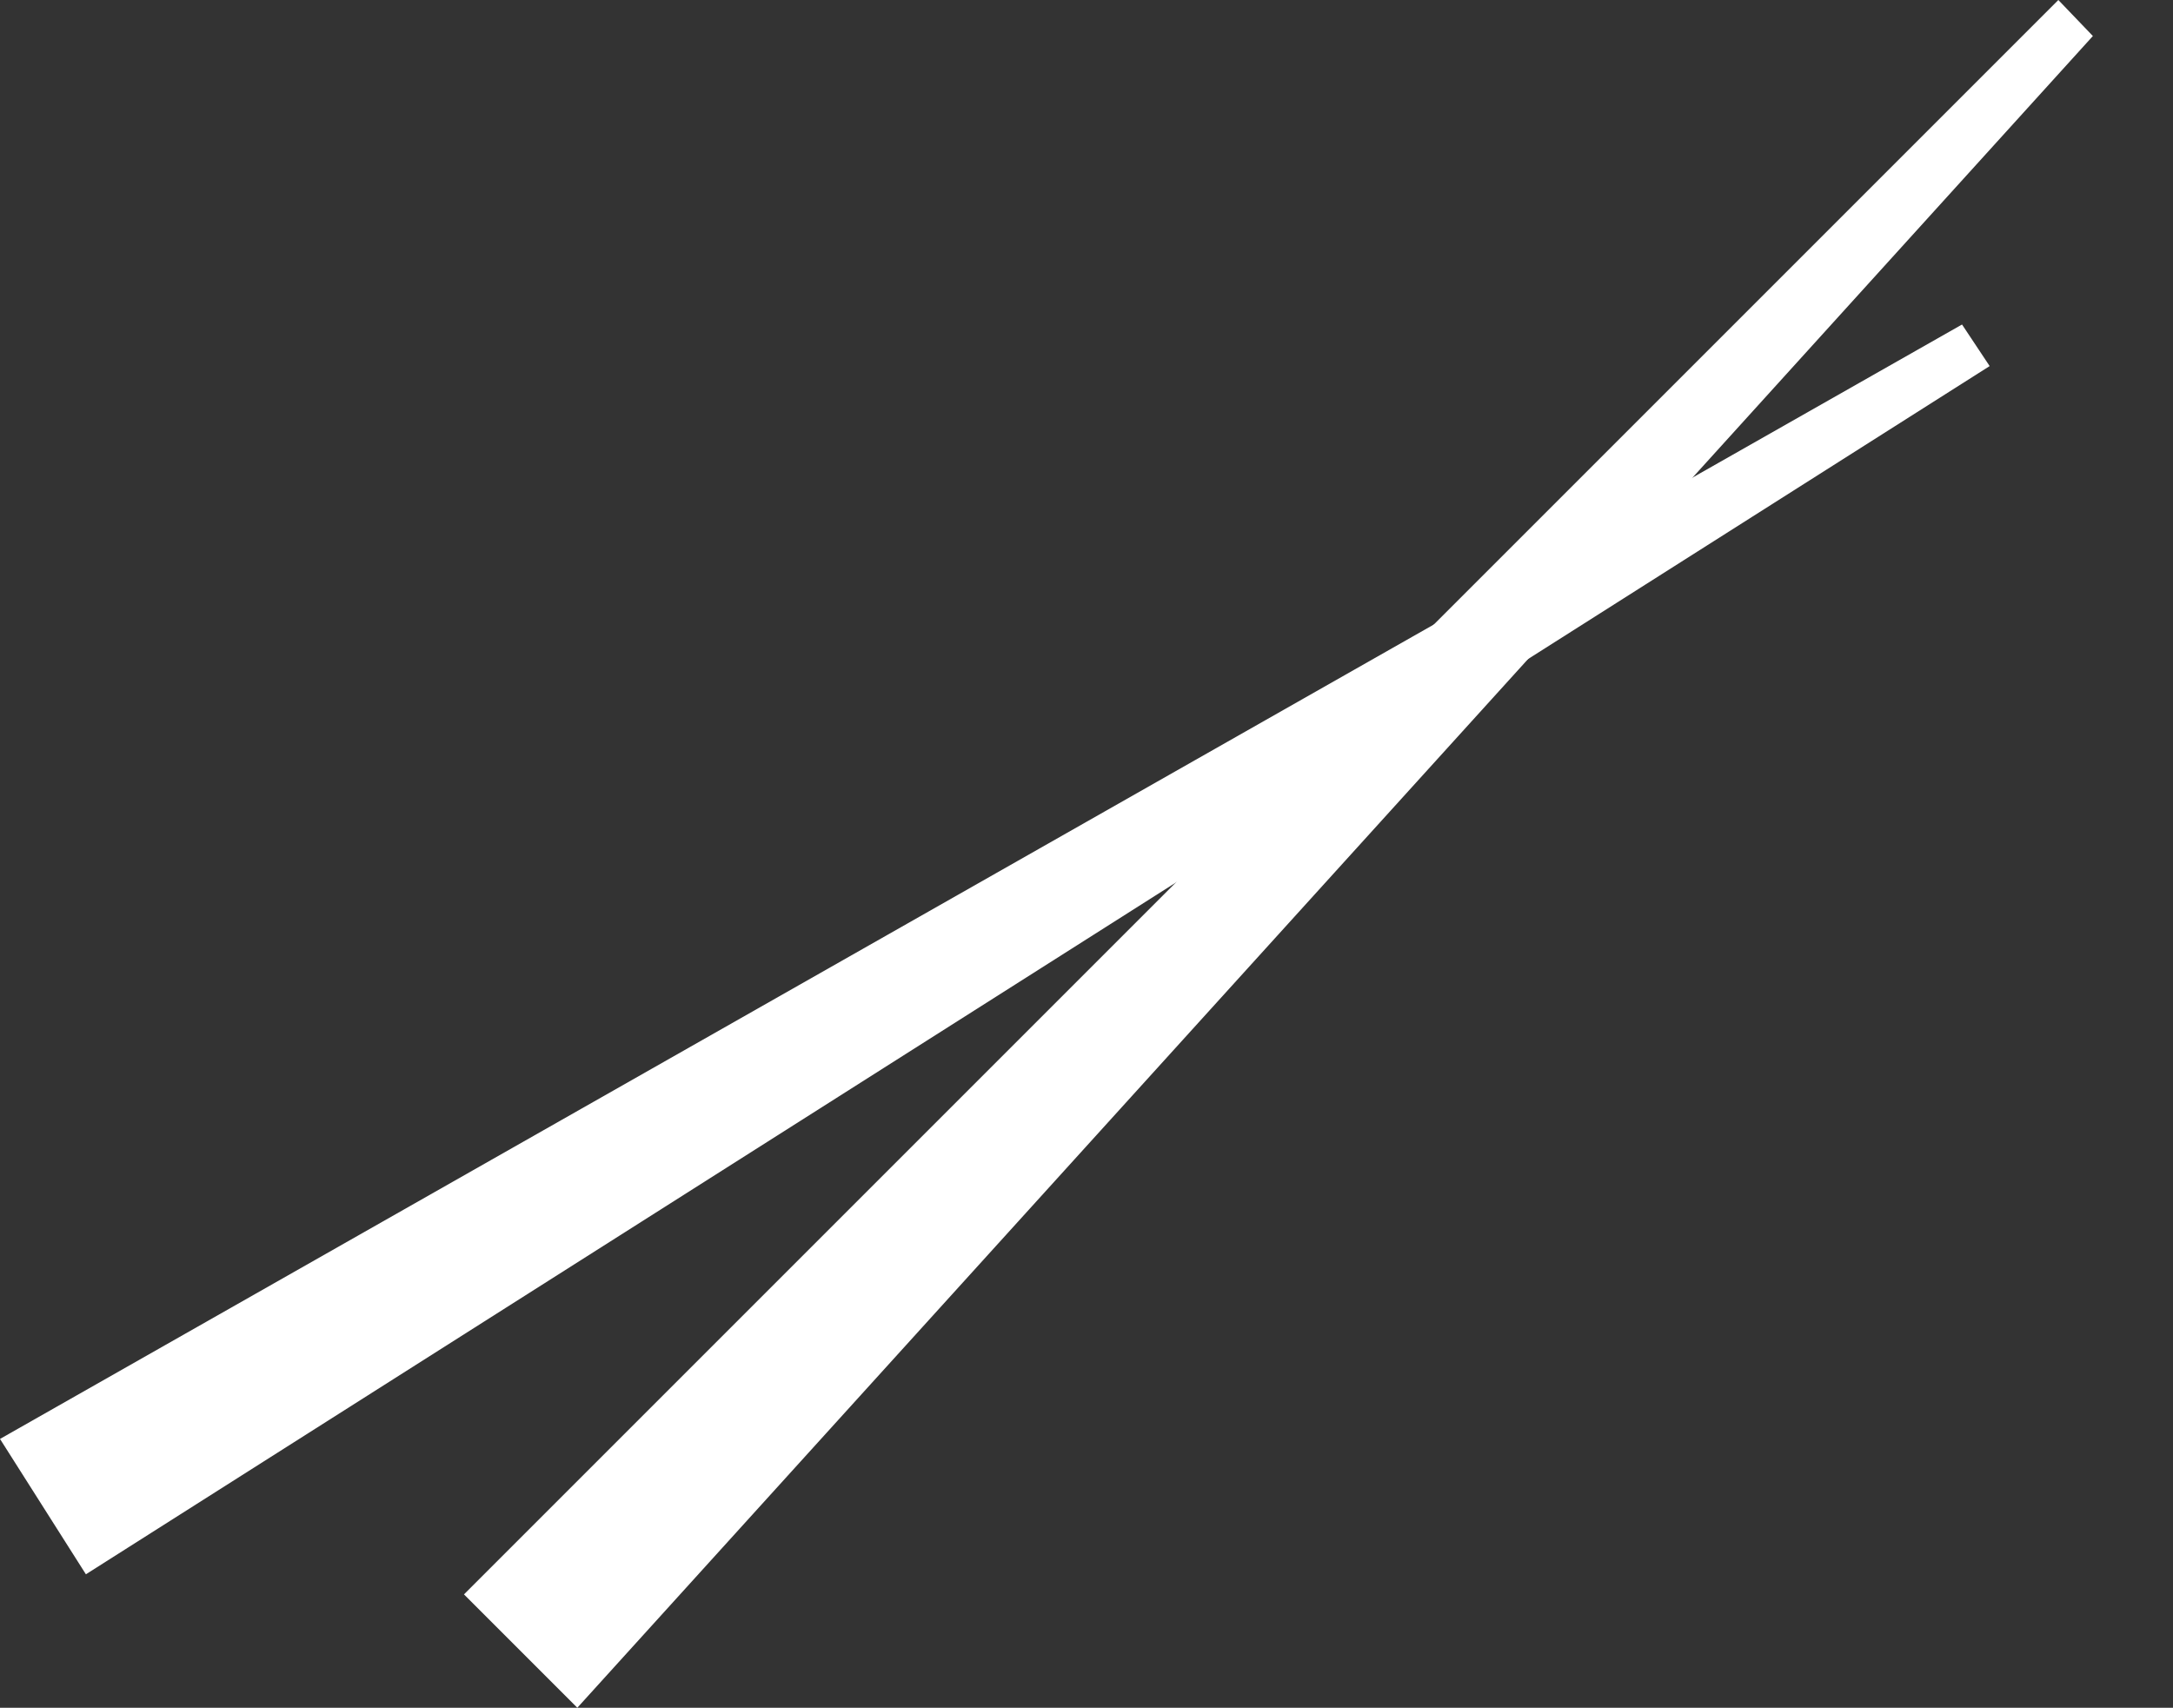 <?xml version="1.0" encoding="UTF-8"?> <svg xmlns="http://www.w3.org/2000/svg" width="425" height="334" viewBox="0 0 425 334" fill="none"><rect x="0" y="0" width="425" height="334" fill="#333333" stroke="none"/> <path d="M90.744 311.83L402.573 -0L409.33 7.046L112.914 334L90.744 311.83Z" fill="white"></path> <path d="M16.8 307.899L389.141 71.598L383.738 63.467L-0 281.426L16.8 307.899Z" fill="white"></path> </svg> 